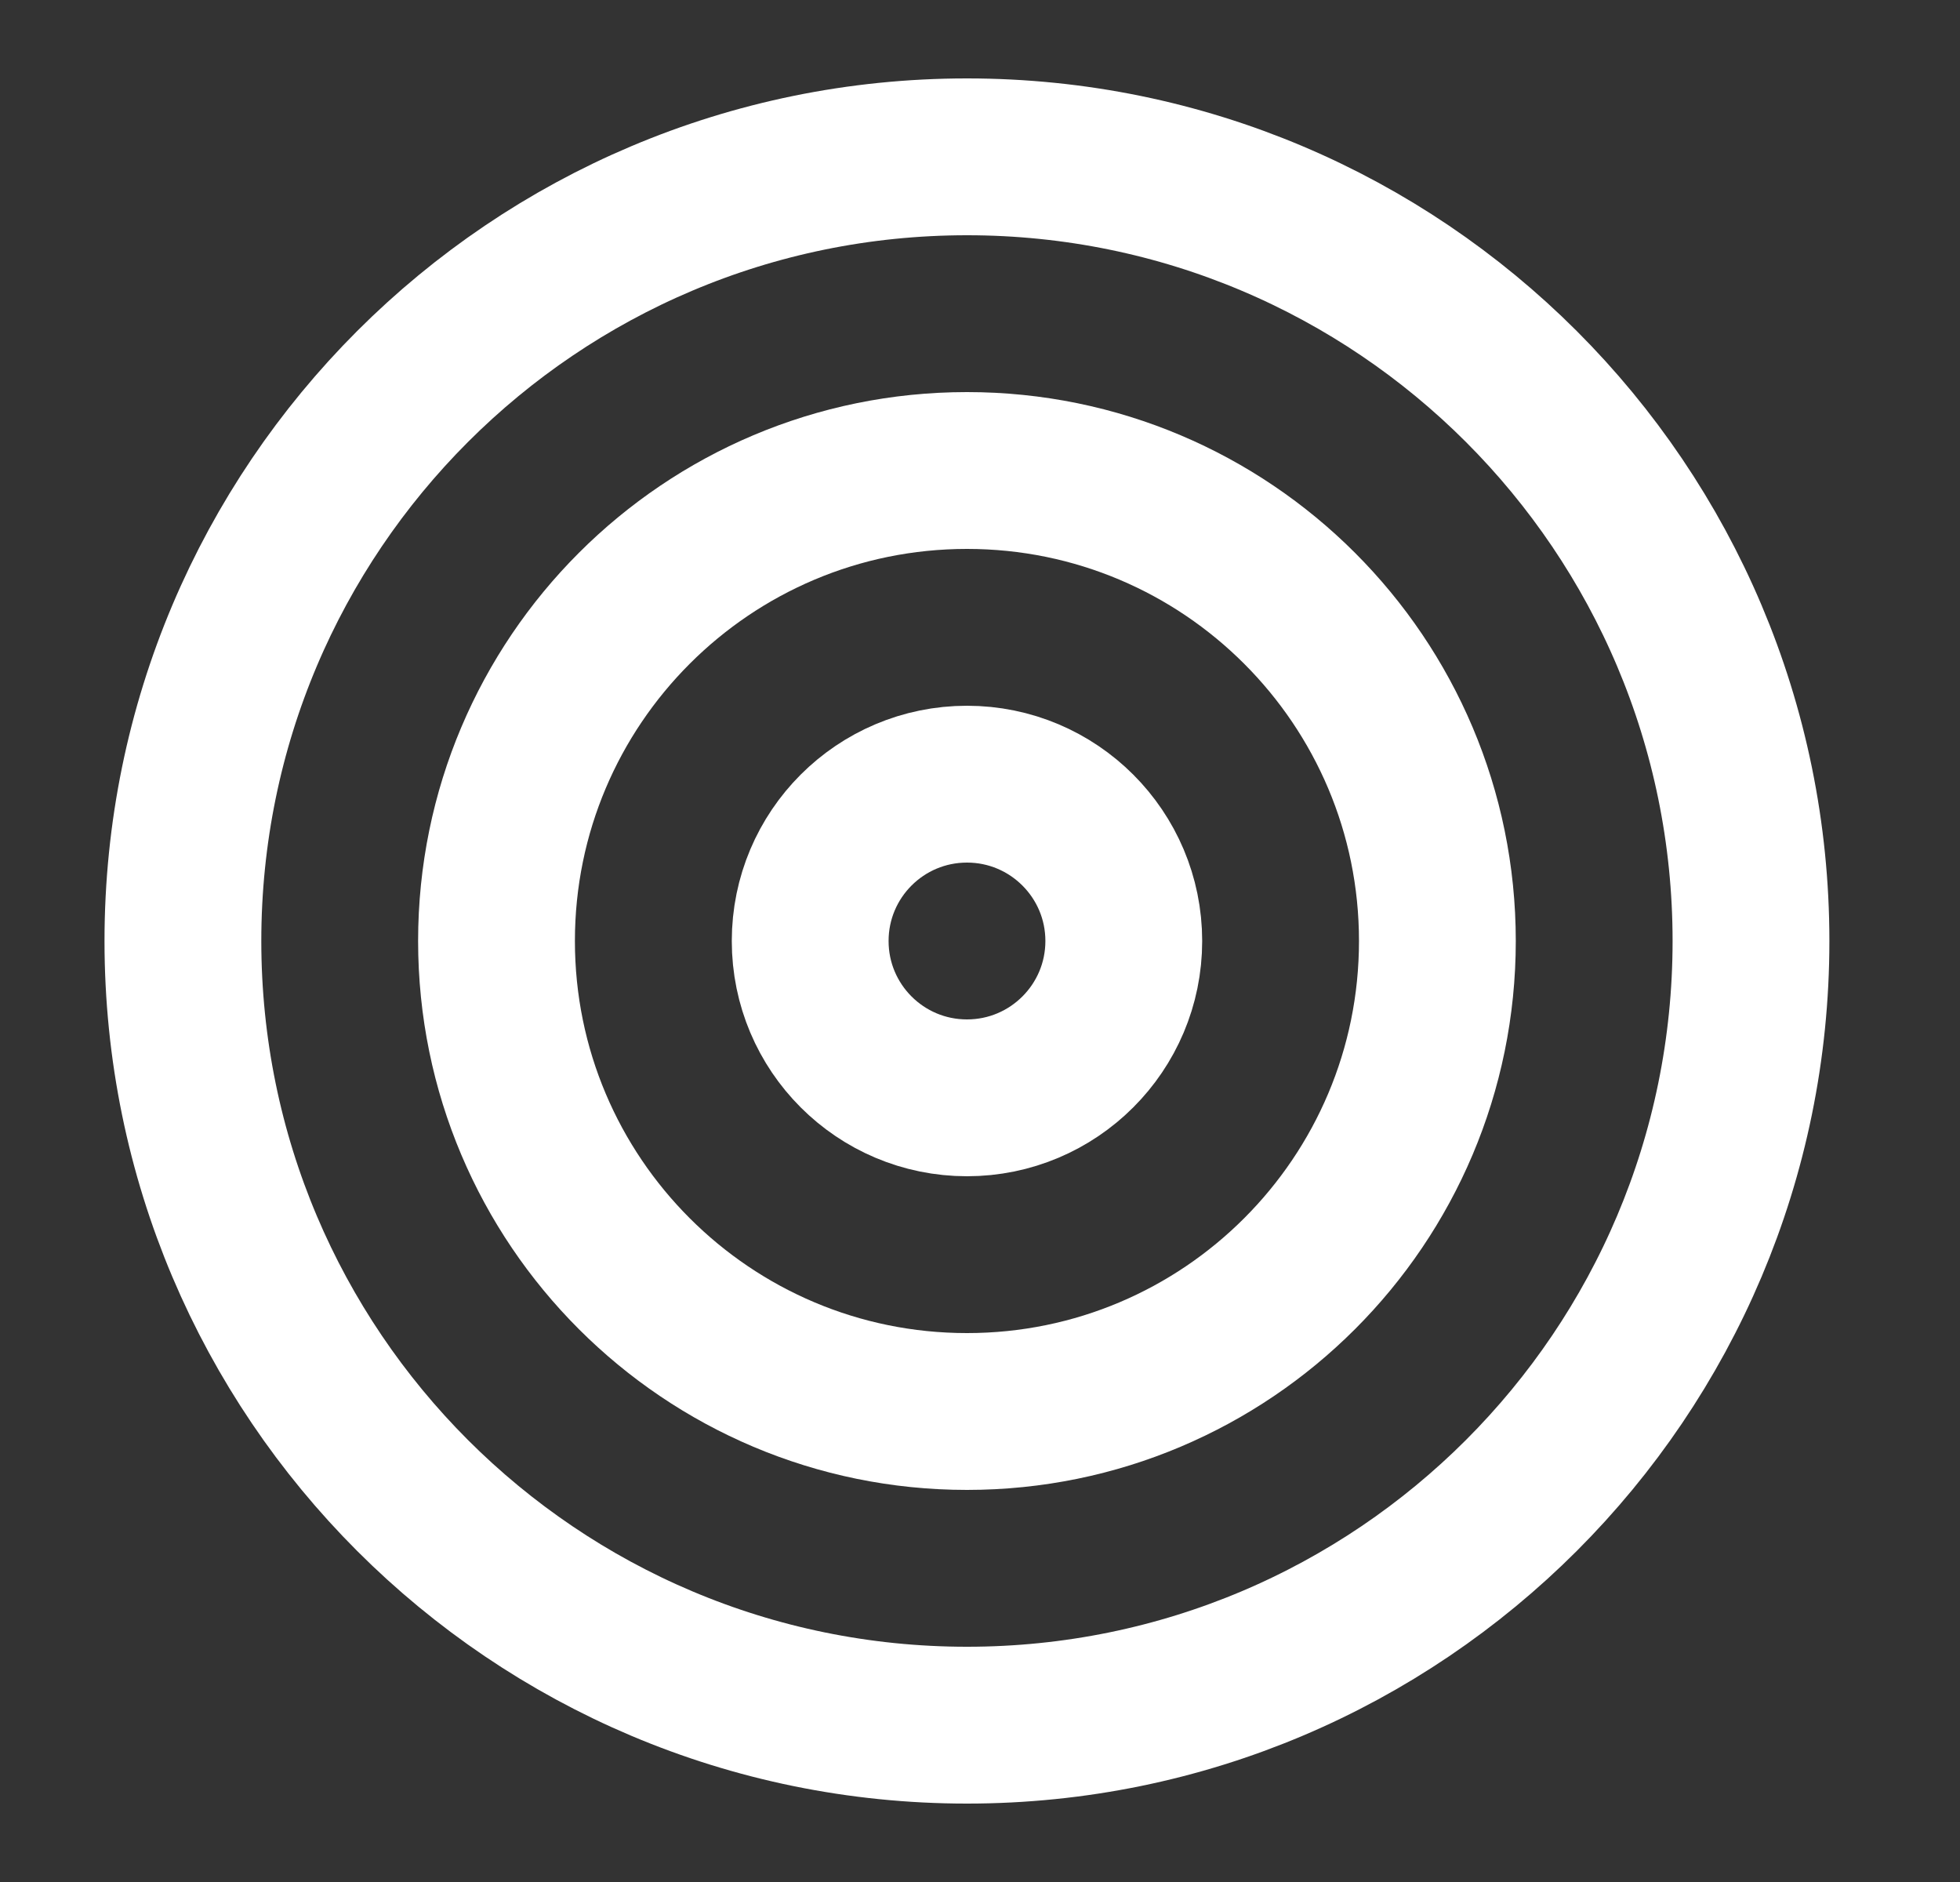 <svg width="25" height="24" viewBox="0 0 25 24" fill="none" xmlns="http://www.w3.org/2000/svg">
<rect x="0" y="0" width="25" height="24" fill="#333333" stroke="none"/>
<g id="Frame">
<path id="Vector" d="M12.334 22C17.856 22 22.334 17.523 22.334 12C22.334 6.477 17.856 2 12.334 2C6.811 2 2.333 6.477 2.333 12C2.333 17.523 6.811 22 12.334 22Z" stroke="white" stroke-width="2" stroke-linecap="round" stroke-linejoin="round"/>
<path id="Vector_2" d="M12.334 18C15.647 18 18.334 15.314 18.334 12C18.334 8.686 15.647 6 12.334 6C9.02 6 6.333 8.686 6.333 12C6.333 15.314 9.02 18 12.334 18Z" stroke="white" stroke-width="2" stroke-linecap="round" stroke-linejoin="round"/>
<path id="Vector_3" d="M12.334 14C13.438 14 14.334 13.105 14.334 12C14.334 10.895 13.438 10 12.334 10C11.229 10 10.334 10.895 10.334 12C10.334 13.105 11.229 14 12.334 14Z" stroke="white" stroke-width="2" stroke-linecap="round" stroke-linejoin="round"/>
</g>
</svg>
